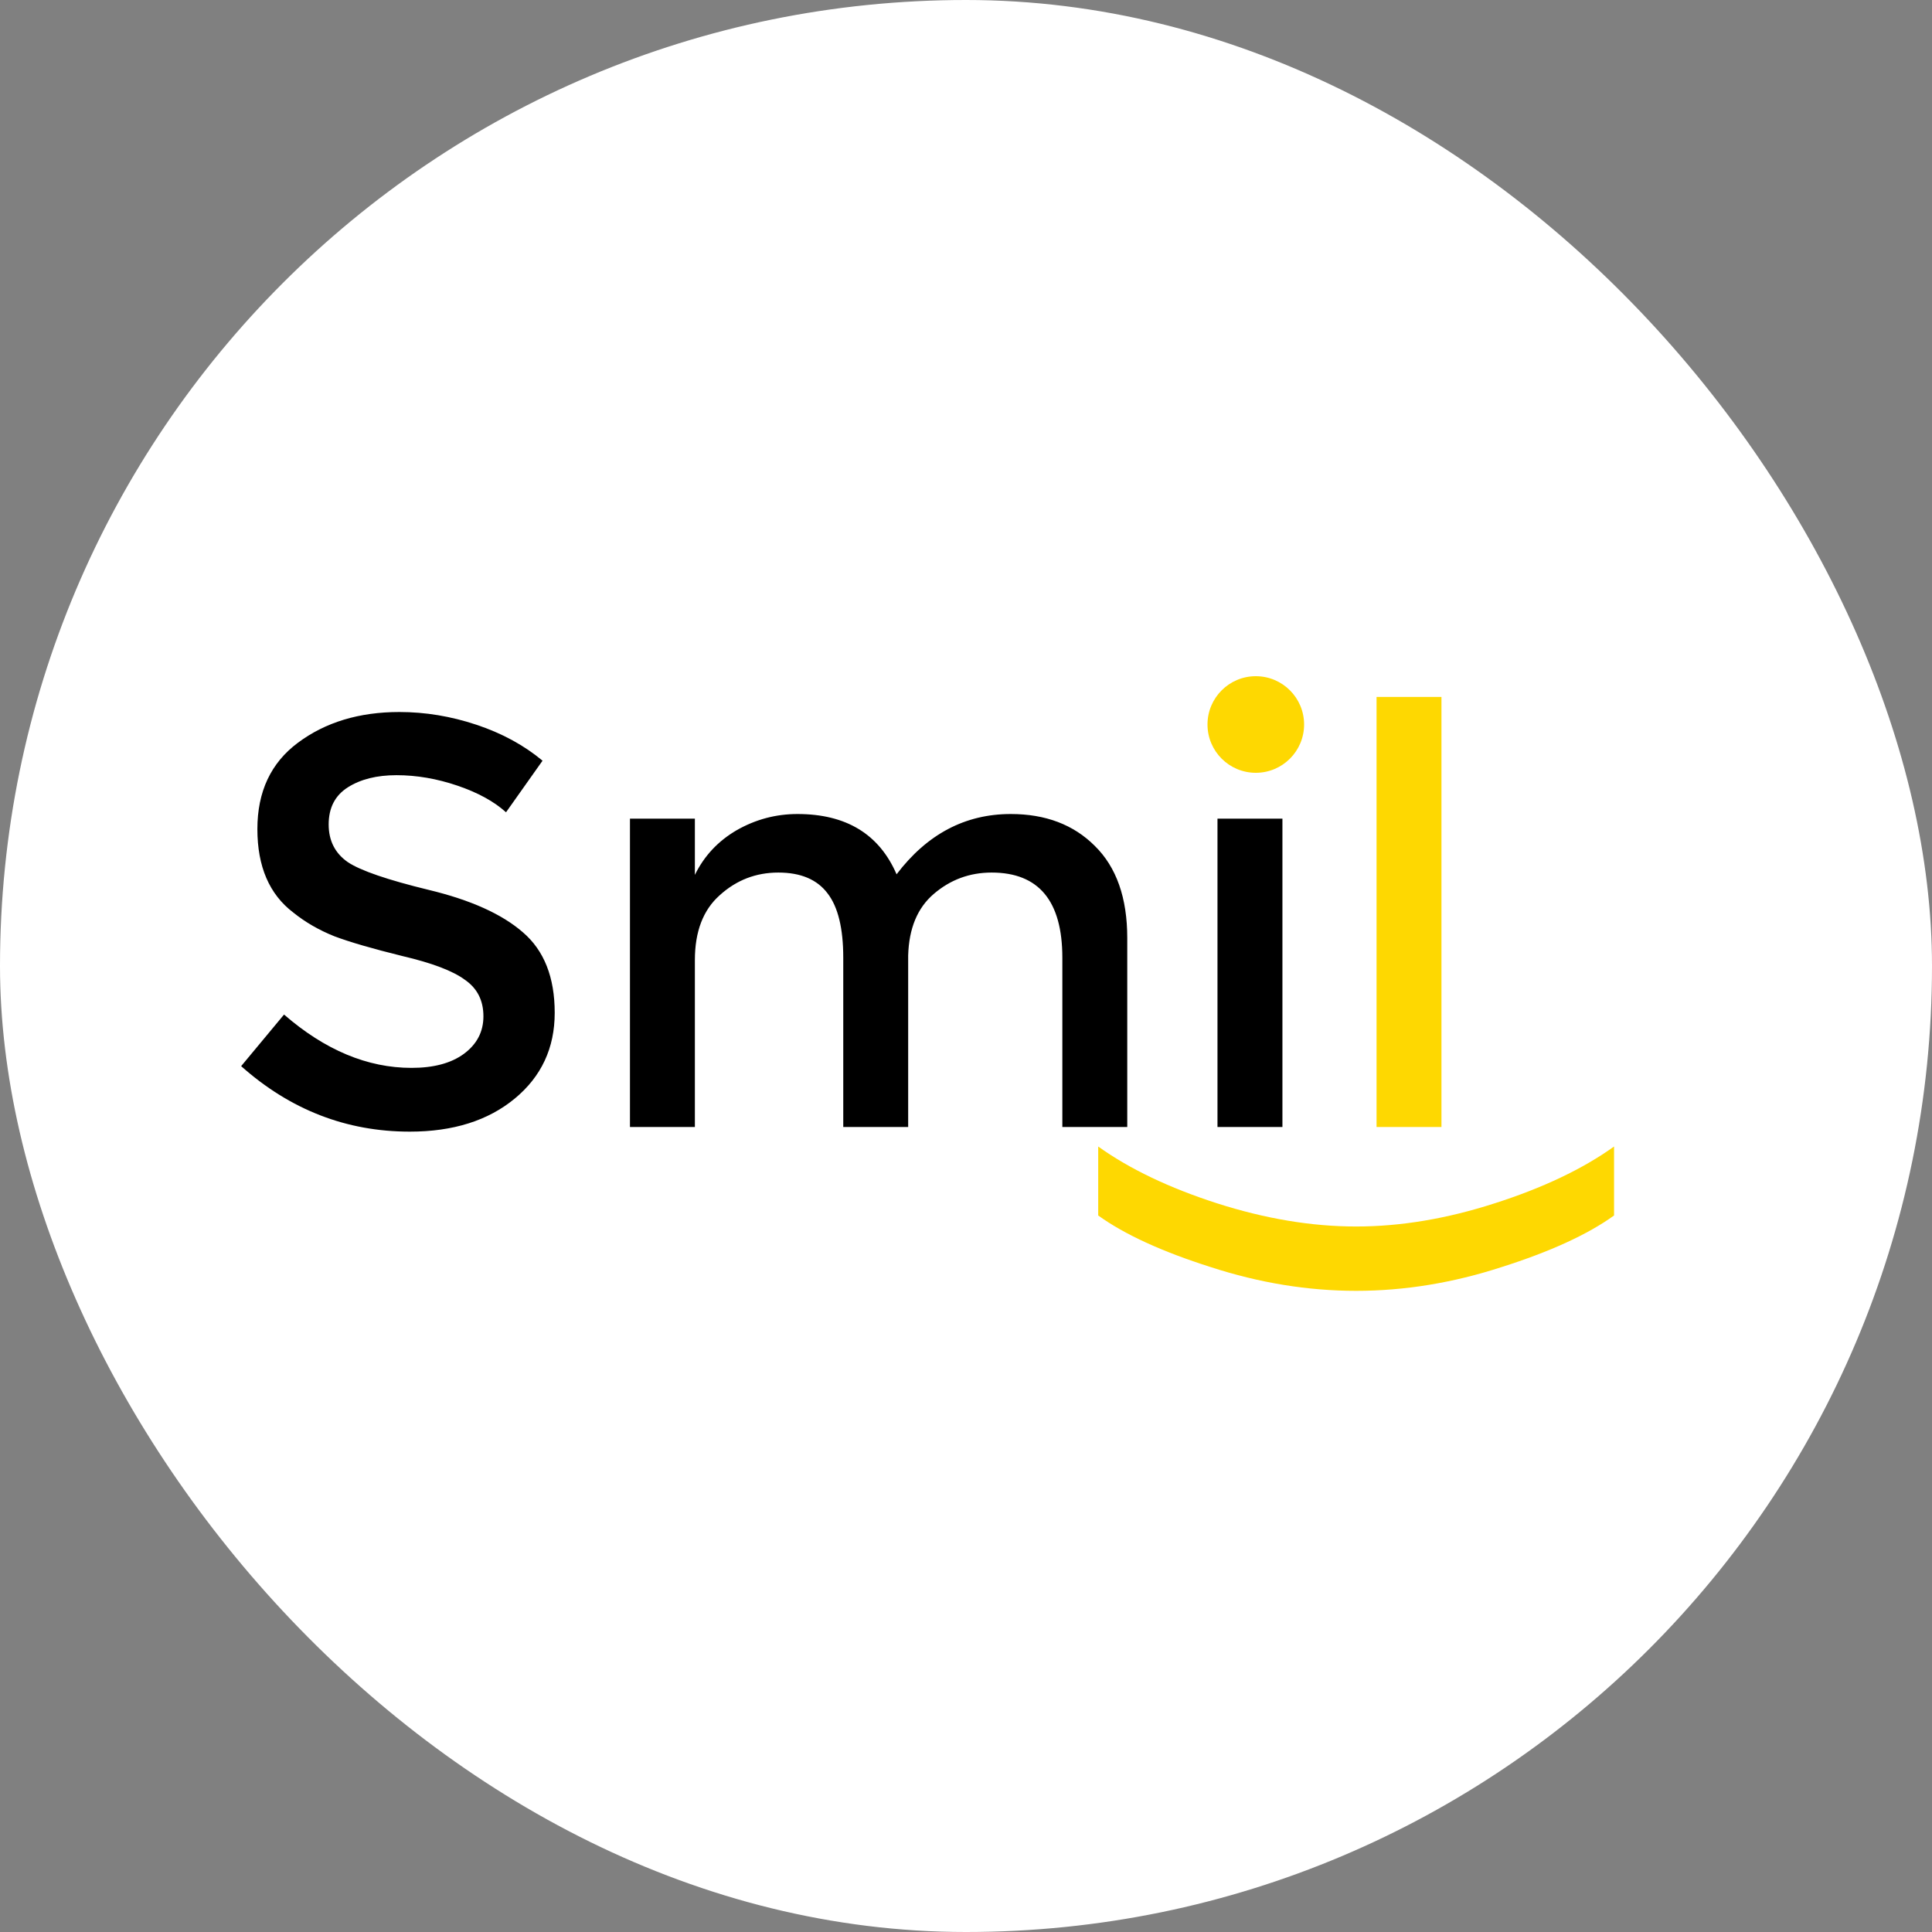 <svg xmlns="http://www.w3.org/2000/svg" width="60" height="60" viewBox="0 0 60 60" fill="none"><rect x="0" y="0" width="60" height="60" fill="#808080" stroke="none"/><rect width="60" height="60" rx="30" fill="white"></rect><path d="M12.313 24.074C11.701 24.074 11.197 24.2 10.801 24.452C10.405 24.704 10.207 25.088 10.207 25.604C10.207 26.108 10.405 26.498 10.801 26.774C11.197 27.038 12.037 27.326 13.321 27.638C14.617 27.95 15.589 28.388 16.237 28.952C16.897 29.516 17.227 30.35 17.227 31.454C17.227 32.546 16.813 33.434 15.985 34.118C15.157 34.802 14.071 35.144 12.727 35.144C10.759 35.144 9.013 34.466 7.489 33.11L8.821 31.508C10.093 32.612 11.413 33.164 12.781 33.164C13.465 33.164 14.005 33.02 14.401 32.732C14.809 32.432 15.013 32.042 15.013 31.562C15.013 31.07 14.821 30.692 14.437 30.428C14.065 30.152 13.417 29.906 12.493 29.69C11.569 29.462 10.867 29.258 10.387 29.078C9.907 28.886 9.481 28.64 9.109 28.34C8.365 27.776 7.993 26.912 7.993 25.748C7.993 24.584 8.413 23.69 9.253 23.066C10.105 22.43 11.155 22.112 12.403 22.112C13.207 22.112 14.005 22.244 14.797 22.508C15.589 22.772 16.273 23.144 16.849 23.624L15.715 25.226C15.343 24.89 14.839 24.614 14.203 24.398C13.567 24.182 12.937 24.074 12.313 24.074ZM21.58 29.816V35H19.564V25.424H21.58V27.17C21.868 26.582 22.3 26.12 22.876 25.784C23.464 25.448 24.094 25.28 24.766 25.28C26.278 25.28 27.304 25.904 27.844 27.152C28.792 25.904 29.974 25.28 31.39 25.28C32.47 25.28 33.34 25.61 34 26.27C34.672 26.93 35.008 27.884 35.008 29.132V35H32.992V29.744C32.992 27.98 32.26 27.098 30.796 27.098C30.112 27.098 29.512 27.32 28.996 27.764C28.492 28.196 28.228 28.832 28.204 29.672V35H26.188V29.744C26.188 28.832 26.026 28.166 25.702 27.746C25.378 27.314 24.868 27.098 24.172 27.098C23.476 27.098 22.87 27.332 22.354 27.8C21.838 28.256 21.58 28.928 21.58 29.816ZM39.827 35H37.81V25.424H39.827V35ZM37.937 23.516C37.684 23.264 37.559 22.964 37.559 22.616C37.559 22.268 37.684 21.968 37.937 21.716C38.188 21.464 38.489 21.338 38.837 21.338C39.184 21.338 39.484 21.464 39.736 21.716C39.989 21.968 40.114 22.268 40.114 22.616C40.114 22.964 39.989 23.264 39.736 23.516C39.484 23.768 39.184 23.894 38.837 23.894C38.489 23.894 38.188 23.768 37.937 23.516Z" fill="black"></path><path d="M44.766 35H42.75V21.644H44.766V35Z" fill="#FED801"></path><path d="M37.796 37.37C39.296 37.85 40.736 38.09 42.116 38.09C43.496 38.09 44.93 37.85 46.418 37.37C47.918 36.89 49.154 36.302 50.126 35.606V37.748C49.31 38.336 48.146 38.87 46.634 39.35C45.122 39.842 43.616 40.088 42.116 40.088C40.616 40.088 39.11 39.842 37.598 39.35C36.086 38.87 34.922 38.336 34.106 37.748V35.606C35.078 36.302 36.308 36.89 37.796 37.37Z" fill="#FED801"></path><circle cx="39" cy="22.5" r="1.5" fill="#FED801"></circle></svg>